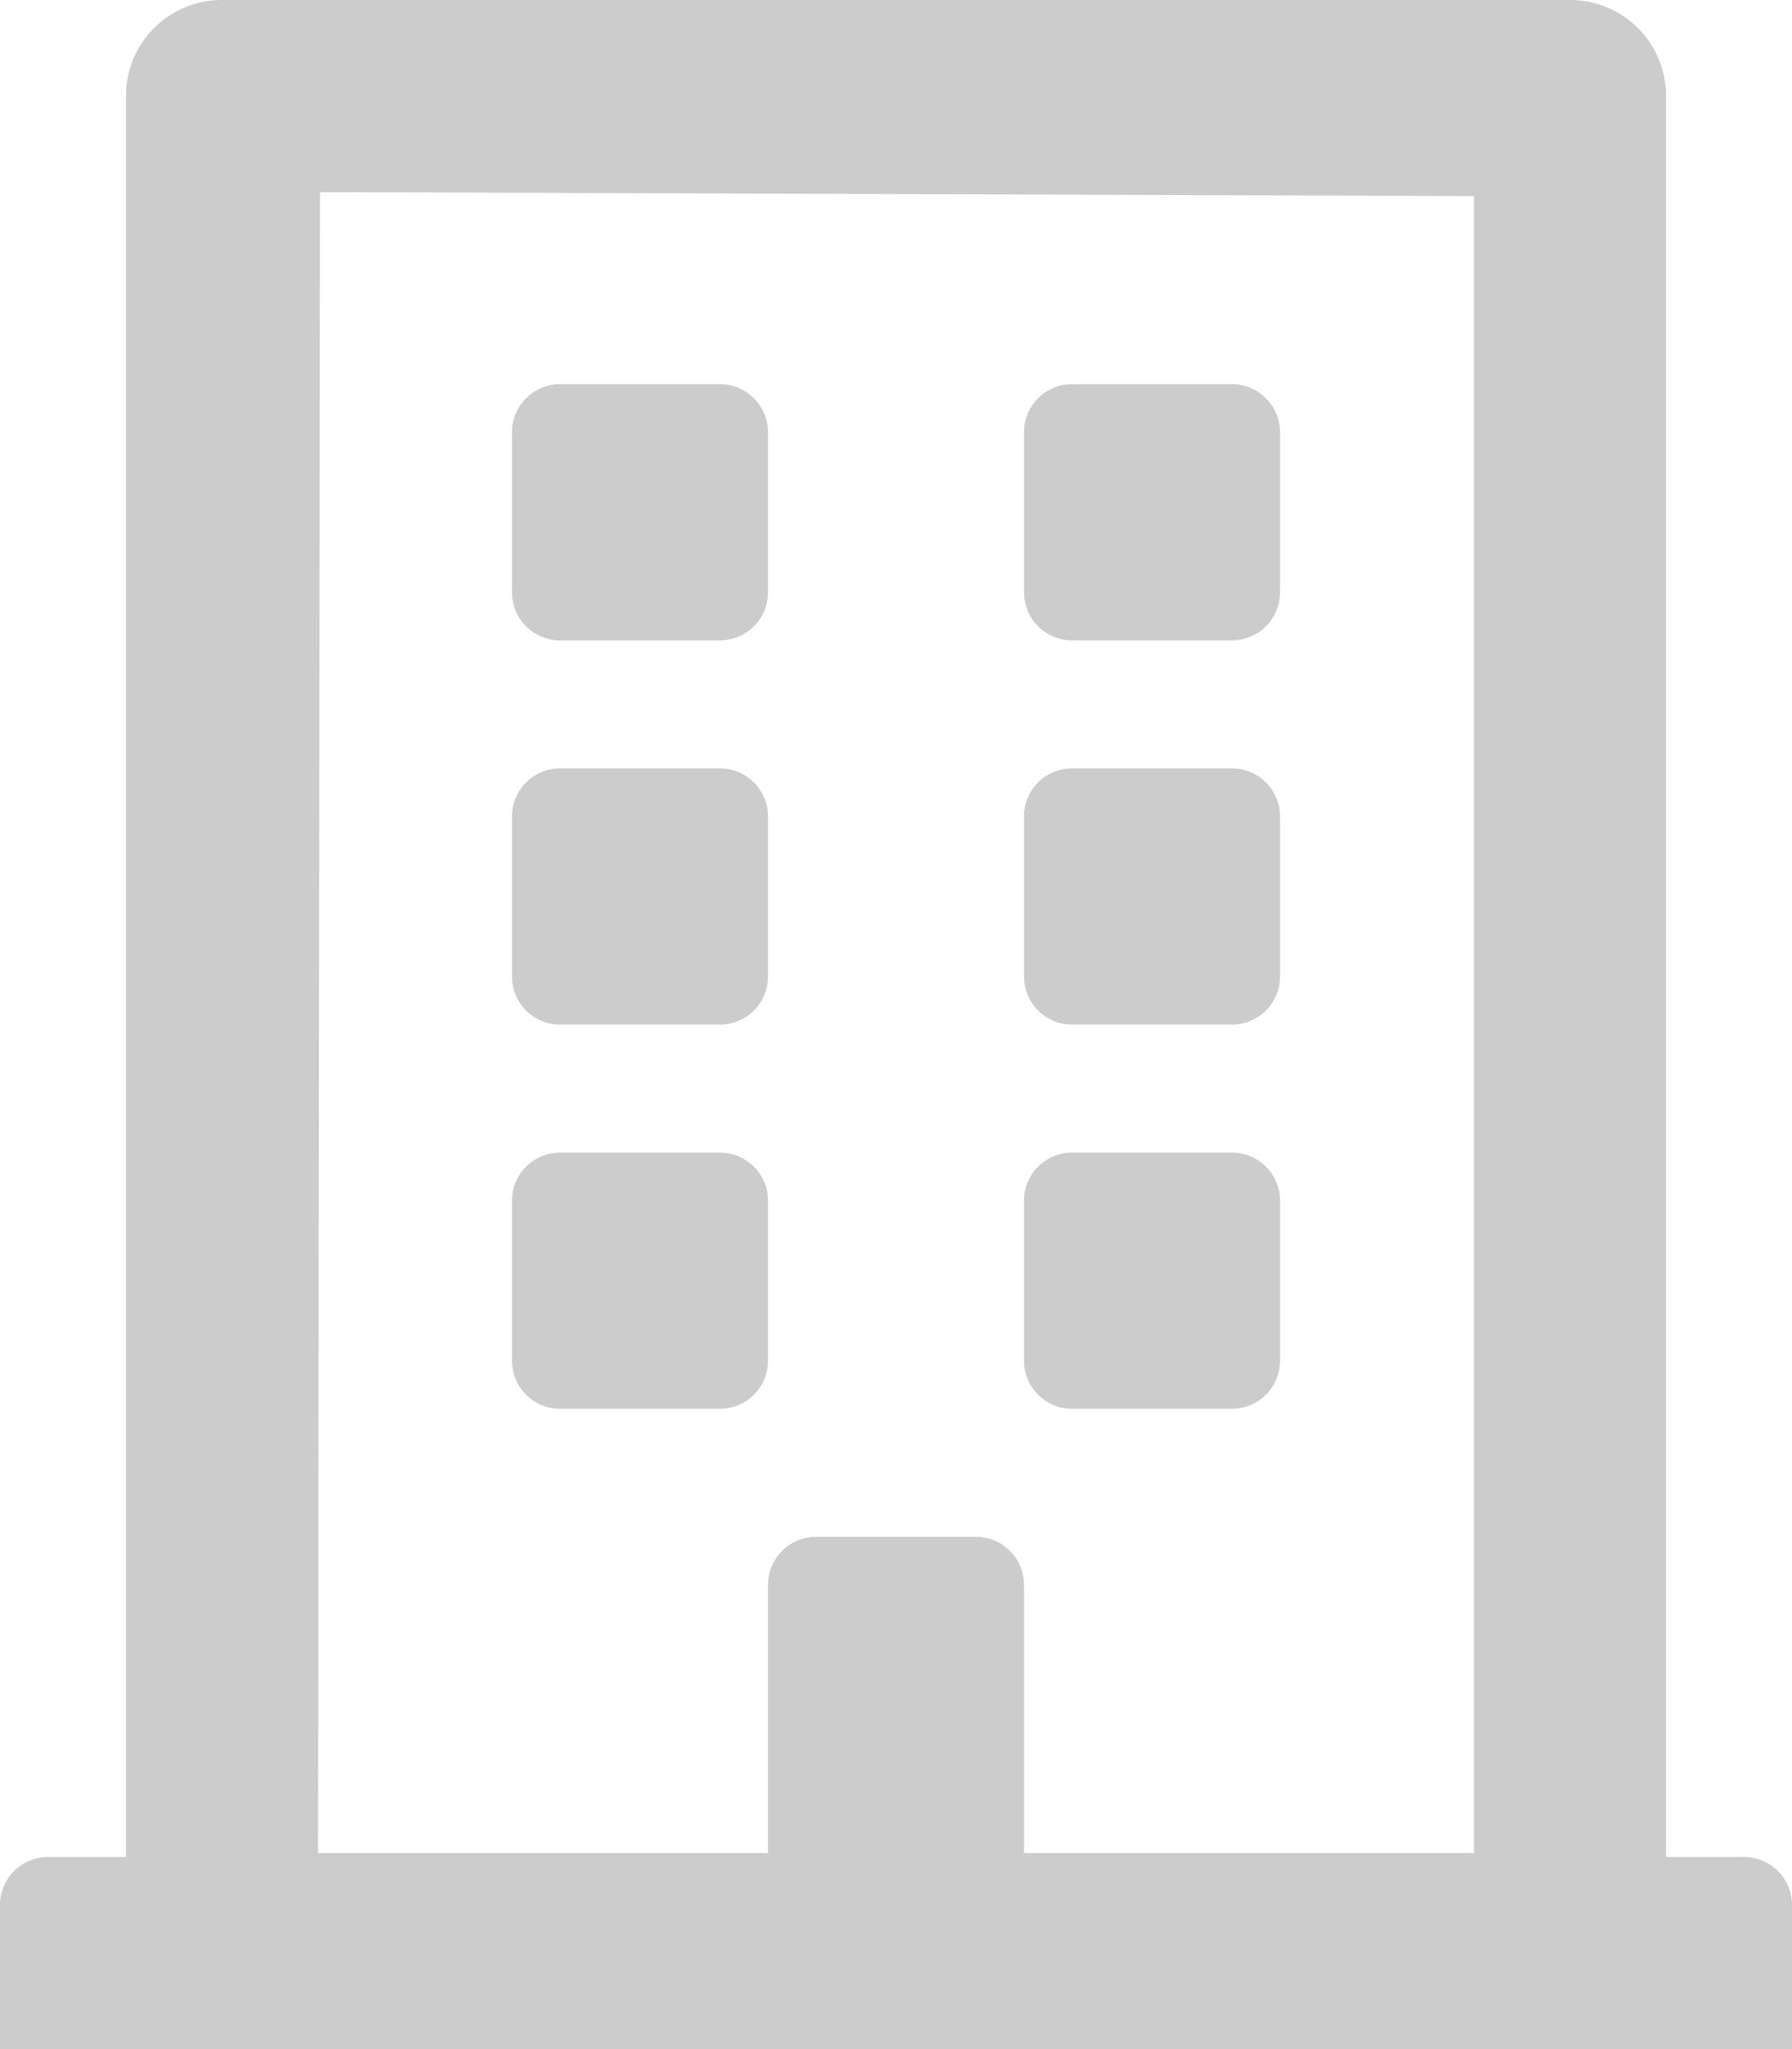 <svg id="Layer_1" data-name="Layer 1" xmlns="http://www.w3.org/2000/svg" viewBox="0 0 448 512"><defs><style>.cls-1{fill:#ccc;}</style></defs><title>building1</title><path class="cls-1" d="M128,148V108a12,12,0,0,1,12-12h40a12,12,0,0,1,12,12v40a12,12,0,0,1-12,12H140A12,12,0,0,1,128,148Zm140,12h40a12,12,0,0,0,12-12V108a12,12,0,0,0-12-12H268a12,12,0,0,0-12,12v40A12,12,0,0,0,268,160ZM140,256h40a12,12,0,0,0,12-12V204a12,12,0,0,0-12-12H140a12,12,0,0,0-12,12v40A12,12,0,0,0,140,256Zm128,0h40a12,12,0,0,0,12-12V204a12,12,0,0,0-12-12H268a12,12,0,0,0-12,12v40A12,12,0,0,0,268,256Zm-76,84V300a12,12,0,0,0-12-12H140a12,12,0,0,0-12,12v40a12,12,0,0,0,12,12h40A12,12,0,0,0,192,340Zm76,12h40a12,12,0,0,0,12-12V300a12,12,0,0,0-12-12H268a12,12,0,0,0-12,12v40A12,12,0,0,0,268,352ZM448,476v36H0V476a12,12,0,0,1,12-12H31.5V24a23.94,23.94,0,0,1,24-24h337a23.94,23.94,0,0,1,24,24V464H436A12,12,0,0,1,448,476ZM79.5,463H192V396a12,12,0,0,1,12-12h40a12,12,0,0,1,12,12v67H368.5V49L80,48Z"/></svg>